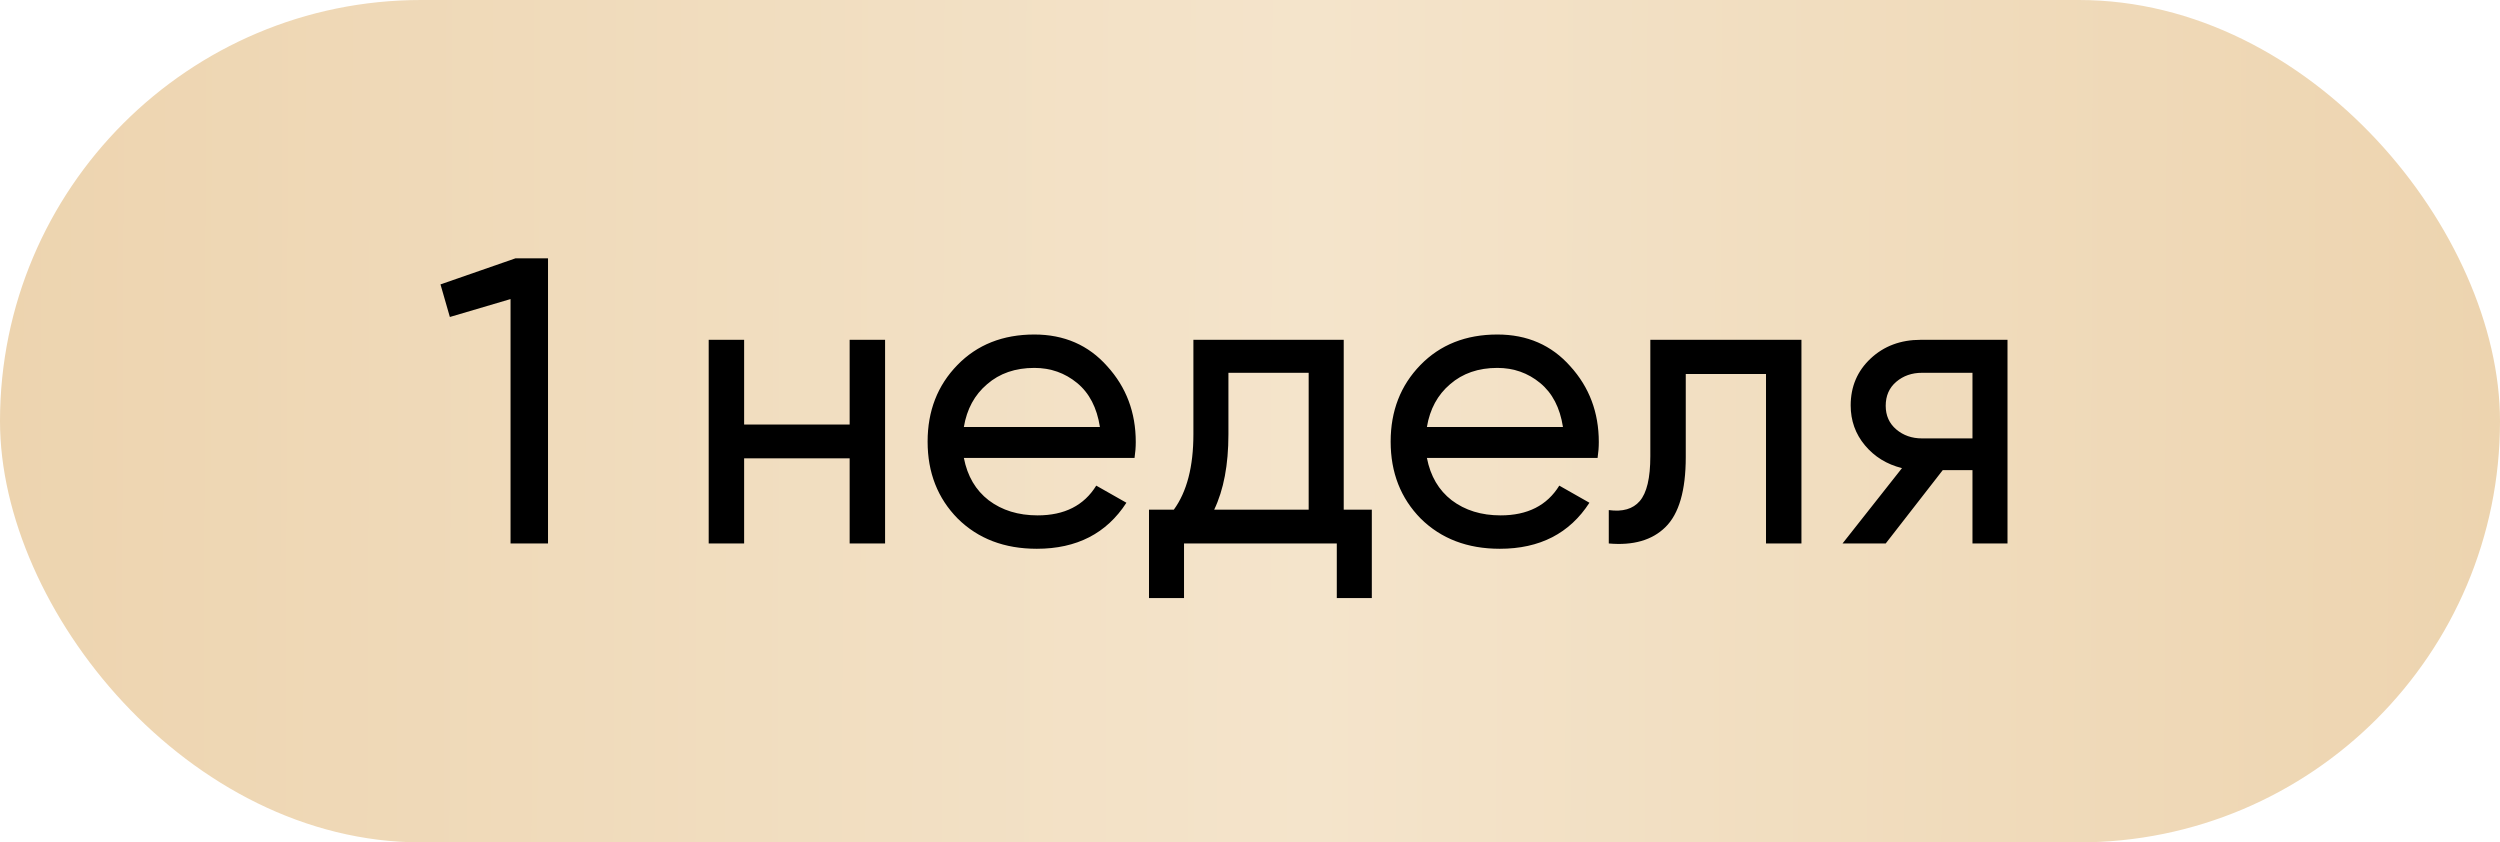 <?xml version="1.0" encoding="UTF-8"?> <svg xmlns="http://www.w3.org/2000/svg" width="92" height="31" viewBox="0 0 92 31" fill="none"><rect width="92" height="31" rx="15.5" fill="url(#paint0_linear_2002_995)"></rect><path d="M18.968 9.507H20.167V20H18.788V11.006L16.555 11.665L16.21 10.466L18.968 9.507ZM31.267 12.505H32.571V20H31.267V16.867H27.384V20H26.08V12.505H27.384V15.623H31.267V12.505ZM35.47 16.852C35.6 17.522 35.905 18.041 36.385 18.411C36.874 18.781 37.474 18.966 38.184 18.966C39.173 18.966 39.892 18.601 40.342 17.871L41.452 18.501C40.722 19.63 39.623 20.195 38.154 20.195C36.964 20.195 35.995 19.825 35.246 19.086C34.506 18.336 34.136 17.392 34.136 16.252C34.136 15.123 34.501 14.184 35.231 13.434C35.96 12.685 36.904 12.31 38.064 12.31C39.163 12.31 40.057 12.7 40.747 13.479C41.447 14.249 41.796 15.178 41.796 16.267C41.796 16.457 41.781 16.652 41.751 16.852H35.47ZM38.064 13.539C37.364 13.539 36.785 13.739 36.325 14.139C35.865 14.529 35.58 15.053 35.47 15.713H40.477C40.367 15.003 40.087 14.464 39.638 14.094C39.188 13.724 38.663 13.539 38.064 13.539ZM49.449 18.756H50.483V22.009H49.194V20H43.572V22.009H42.283V18.756H43.197C43.677 18.096 43.917 17.172 43.917 15.983V12.505H49.449V18.756ZM44.682 18.756H48.159V13.719H45.206V15.983C45.206 17.102 45.031 18.026 44.682 18.756ZM52.51 16.852C52.64 17.522 52.945 18.041 53.425 18.411C53.914 18.781 54.514 18.966 55.223 18.966C56.213 18.966 56.932 18.601 57.382 17.871L58.491 18.501C57.762 19.63 56.662 20.195 55.193 20.195C54.004 20.195 53.035 19.825 52.285 19.086C51.546 18.336 51.176 17.392 51.176 16.252C51.176 15.123 51.541 14.184 52.27 13.434C53 12.685 53.944 12.31 55.103 12.31C56.203 12.31 57.097 12.7 57.787 13.479C58.486 14.249 58.836 15.178 58.836 16.267C58.836 16.457 58.821 16.652 58.791 16.852H52.51ZM55.103 13.539C54.404 13.539 53.824 13.739 53.364 14.139C52.905 14.529 52.62 15.053 52.51 15.713H57.517C57.407 15.003 57.127 14.464 56.677 14.094C56.228 13.724 55.703 13.539 55.103 13.539ZM66.293 12.505V20H64.989V13.764H62.036V16.822C62.036 18.051 61.786 18.911 61.286 19.4C60.797 19.88 60.102 20.08 59.203 20V18.771C59.712 18.841 60.092 18.731 60.342 18.441C60.602 18.141 60.732 17.592 60.732 16.792V12.505H66.293ZM73.876 12.505V20H72.587V17.302H71.492L69.394 20H67.805L69.993 17.227C69.434 17.087 68.979 16.807 68.629 16.387C68.279 15.968 68.105 15.478 68.105 14.918C68.105 14.229 68.349 13.654 68.839 13.194C69.329 12.735 69.943 12.505 70.683 12.505H73.876ZM70.728 16.133H72.587V13.719H70.728C70.358 13.719 70.043 13.829 69.783 14.049C69.524 14.269 69.394 14.563 69.394 14.933C69.394 15.293 69.524 15.583 69.783 15.803C70.043 16.023 70.358 16.133 70.728 16.133Z" fill="black"></path><defs><linearGradient id="paint0_linear_2002_995" x1="-5.22355e-08" y1="11.224" x2="92.001" y2="11.547" gradientUnits="userSpaceOnUse"><stop stop-color="#EDD4AF"></stop><stop offset="0.525" stop-color="#F4E4CB"></stop><stop offset="1" stop-color="#EDD4AF"></stop></linearGradient></defs></svg> 